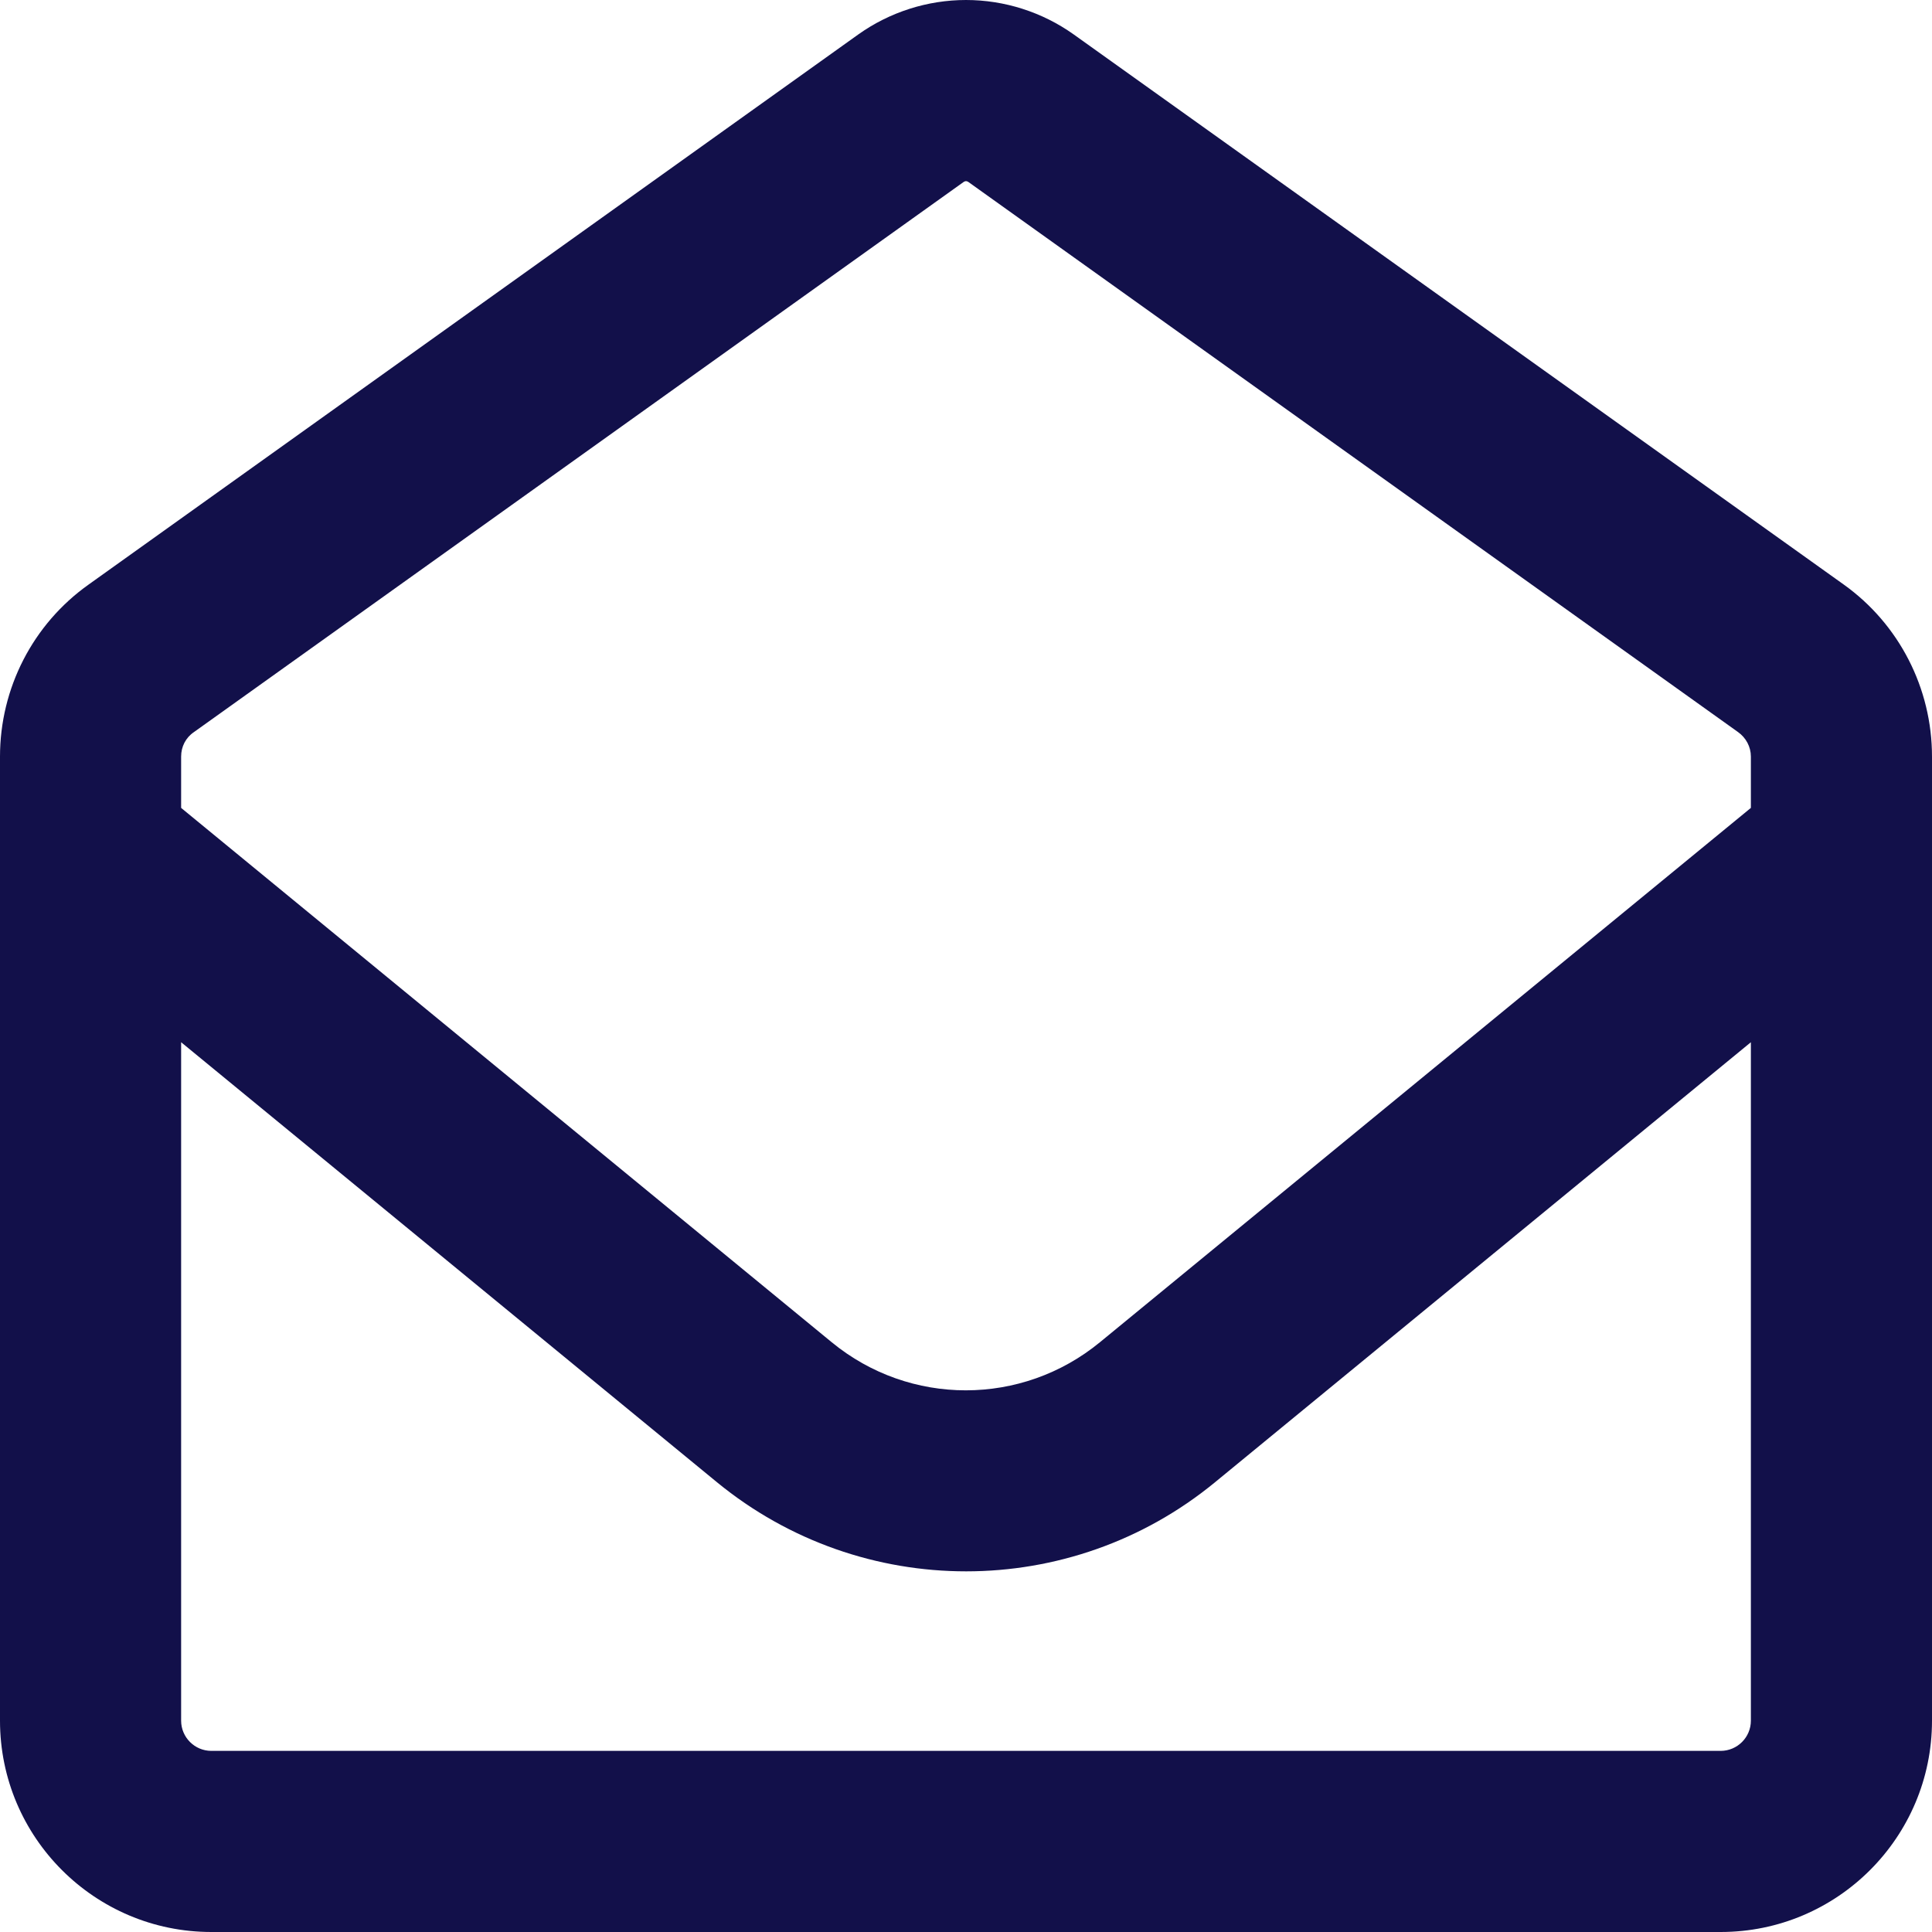 <svg width="48" height="48" viewBox="0 0 48 48" fill="none" xmlns="http://www.w3.org/2000/svg">
<path d="M23.944 4.519C23.962 4.509 23.981 4.5 24 4.5C24.019 4.5 24.038 4.509 24.056 4.519L43.181 18.188C43.378 18.328 43.5 18.553 43.5 18.797V20.072L27.328 33.347C25.387 34.941 22.603 34.941 20.663 33.347L4.5 20.072V18.797C4.5 18.553 4.612 18.328 4.819 18.188L23.944 4.519ZM4.5 25.894L17.812 36.825C21.413 39.778 26.597 39.778 30.188 36.825L43.5 25.894V42.75C43.5 43.163 43.163 43.5 42.75 43.5H5.25C4.838 43.5 4.5 43.163 4.5 42.75V25.894ZM24 0C23.044 0 22.106 0.3 21.328 0.853L2.203 14.522C0.816 15.506 0 17.1 0 18.797V42.75C0 45.647 2.353 48 5.25 48H42.75C45.647 48 48 45.647 48 42.75V18.797C48 17.1 47.184 15.506 45.806 14.522L26.672 0.853C25.894 0.3 24.956 0 24 0Z" fill="#12104A"/>
</svg>
